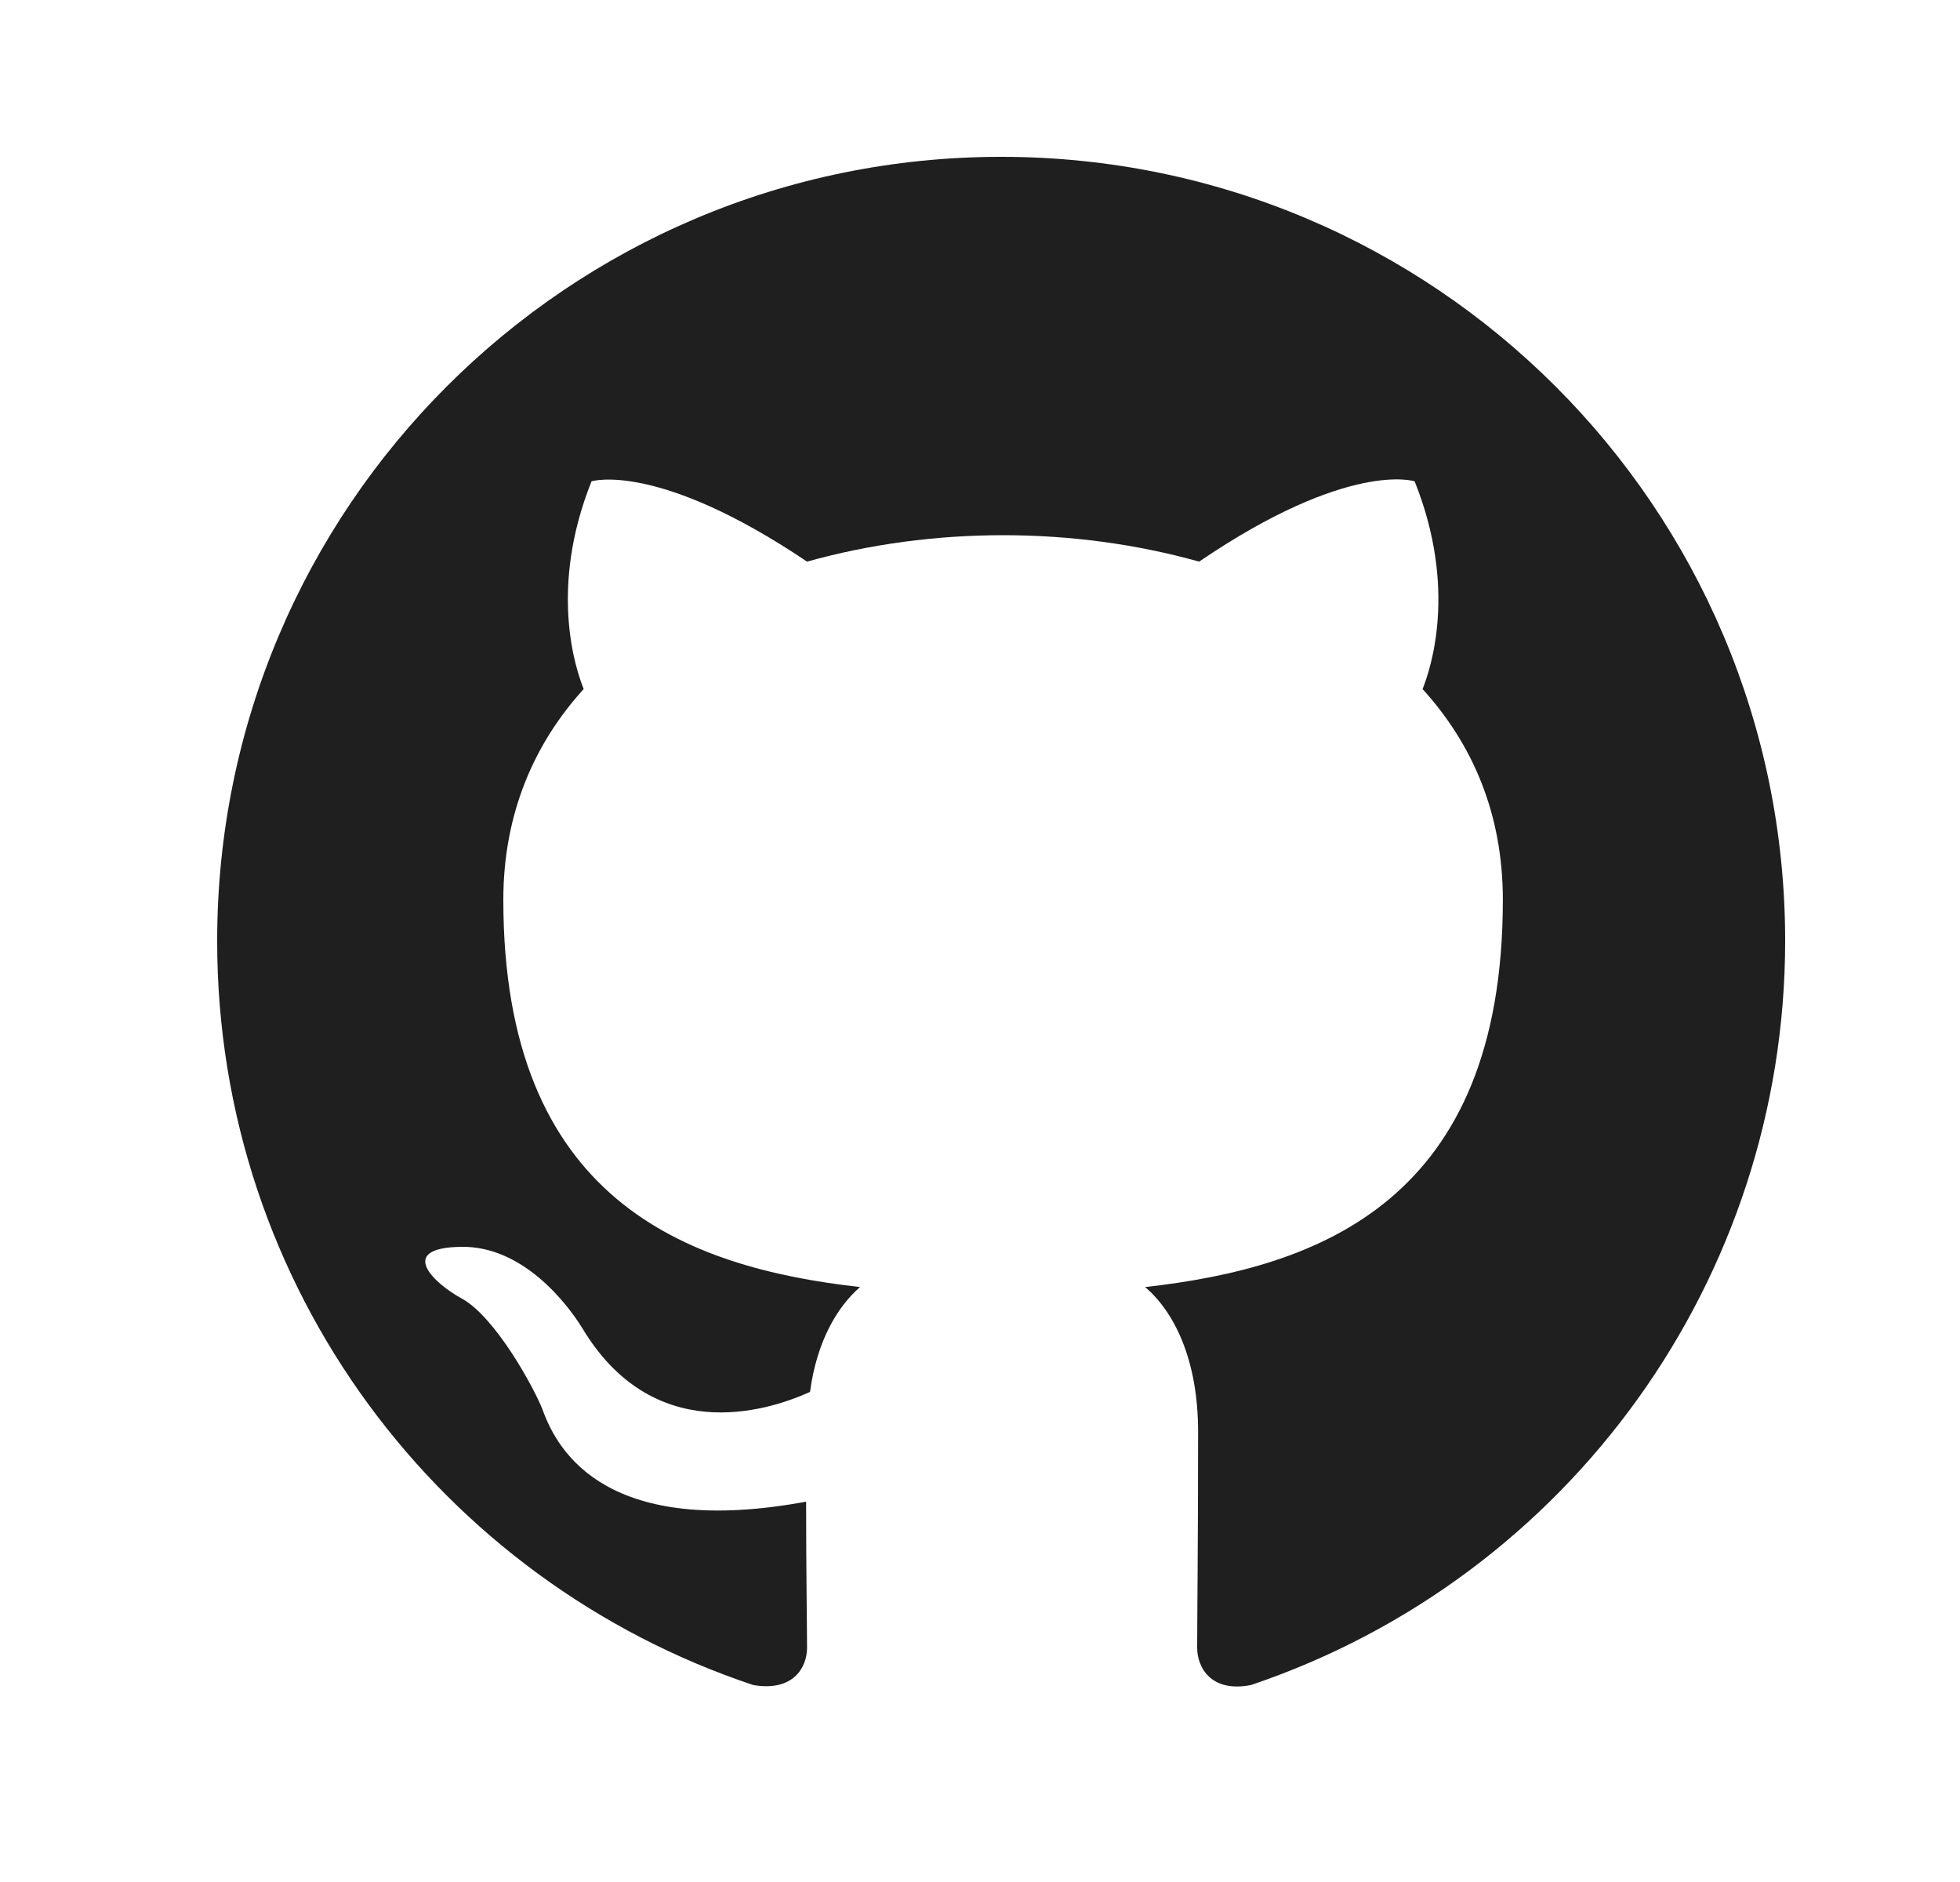 <svg width="25" height="24" viewBox="0 0 25 24" fill="none" xmlns="http://www.w3.org/2000/svg">
<path d="M12.77 2C7.245 2 2.77 6.475 2.77 12C2.77 16.425 5.632 20.163 9.607 21.488C10.107 21.575 10.294 21.275 10.294 21.012C10.294 20.775 10.282 19.988 10.282 19.15C7.77 19.613 7.12 18.538 6.92 17.975C6.807 17.688 6.32 16.8 5.895 16.562C5.545 16.375 5.045 15.912 5.882 15.9C6.67 15.887 7.232 16.625 7.42 16.925C8.32 18.438 9.757 18.012 10.332 17.75C10.419 17.1 10.682 16.663 10.97 16.413C8.745 16.163 6.42 15.3 6.42 11.475C6.42 10.387 6.807 9.488 7.445 8.787C7.345 8.537 6.995 7.513 7.545 6.138C7.545 6.138 8.382 5.875 10.294 7.162C11.095 6.938 11.945 6.825 12.795 6.825C13.645 6.825 14.495 6.938 15.295 7.162C17.207 5.862 18.044 6.138 18.044 6.138C18.595 7.513 18.245 8.537 18.145 8.787C18.782 9.488 19.169 10.375 19.169 11.475C19.169 15.312 16.832 16.163 14.607 16.413C14.97 16.725 15.282 17.325 15.282 18.262C15.282 19.6 15.27 20.675 15.27 21.012C15.27 21.275 15.457 21.587 15.957 21.488C20.028 20.113 22.768 16.296 22.77 12C22.77 6.475 18.295 2 12.77 2Z" fill="#1E1F1E"/>
</svg>
